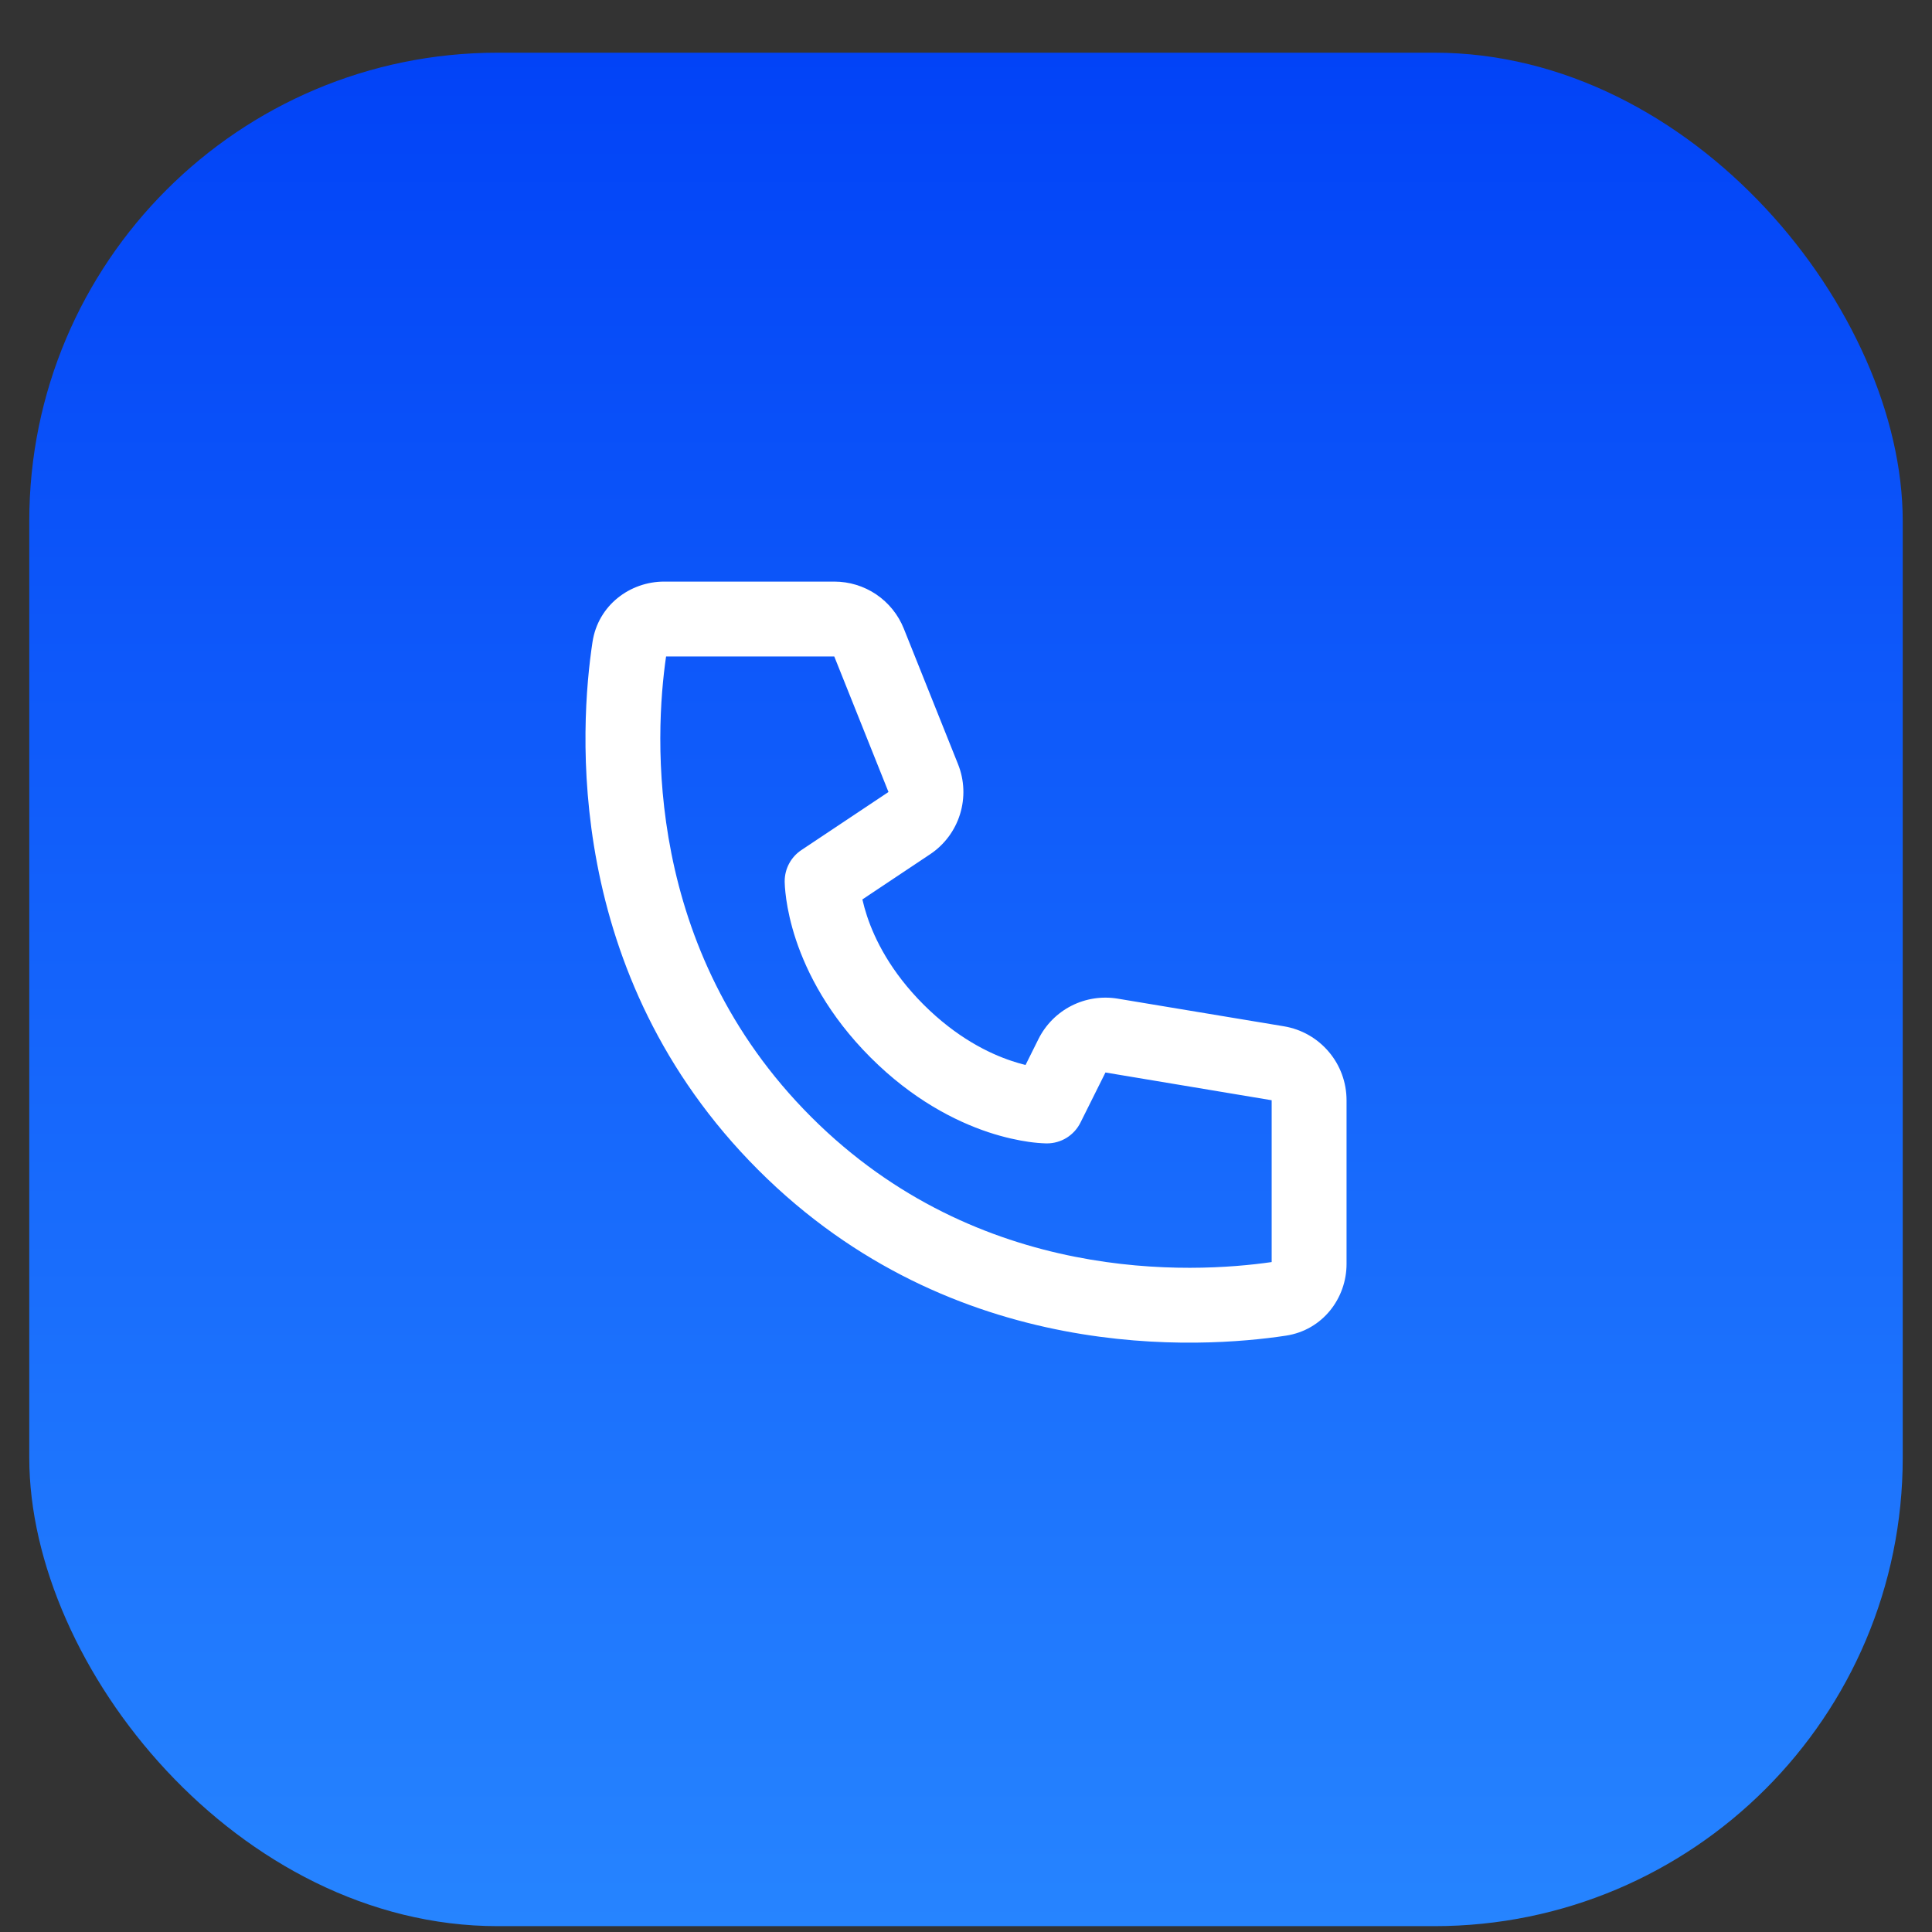 <svg width="33" height="33" viewBox="0 0 33 33" fill="none" xmlns="http://www.w3.org/2000/svg">
<rect x="0" y="0" width="33" height="33" fill="#333333" stroke="none"/>
<rect x="0.5" y="0.9" width="32" height="32" rx="8" fill="url(#paint0_linear_400_2721)"/>
<path d="M11.377 11.213H14.25L15.176 13.528L13.688 14.52C13.601 14.578 13.529 14.657 13.479 14.75C13.429 14.843 13.403 14.947 13.403 15.052C13.405 15.112 13.403 15.053 13.403 15.053V15.066C13.404 15.095 13.405 15.123 13.407 15.152C13.411 15.205 13.418 15.275 13.43 15.363C13.455 15.536 13.503 15.774 13.596 16.054C13.784 16.617 14.153 17.346 14.87 18.063C15.588 18.781 16.317 19.15 16.879 19.338C17.16 19.431 17.398 19.479 17.572 19.504C17.67 19.518 17.769 19.527 17.868 19.53L17.876 19.53H17.881C17.881 19.53 17.953 19.526 17.882 19.53C18.001 19.53 18.117 19.497 18.218 19.435C18.319 19.372 18.401 19.283 18.454 19.177L18.882 18.319L21.721 18.793V21.557C20.37 21.752 16.722 21.944 13.856 19.078C10.989 16.212 11.181 12.563 11.377 11.213ZM14.73 15.363L15.886 14.592C16.13 14.43 16.311 14.188 16.398 13.907C16.485 13.627 16.473 13.325 16.364 13.053L15.438 10.738C15.343 10.5 15.179 10.297 14.967 10.153C14.755 10.01 14.505 9.934 14.25 9.934H11.344C10.762 9.934 10.215 10.337 10.12 10.968C9.903 12.402 9.608 16.639 12.951 19.983C16.294 23.326 20.531 23.031 21.965 22.814C22.596 22.718 23 22.171 23 21.59V18.793C23 18.49 22.893 18.197 22.697 17.966C22.501 17.734 22.23 17.58 21.931 17.53L19.093 17.058C18.823 17.013 18.546 17.055 18.302 17.179C18.058 17.303 17.86 17.503 17.738 17.747L17.517 18.191C17.438 18.171 17.361 18.149 17.284 18.123C16.888 17.992 16.337 17.72 15.775 17.159C15.213 16.597 14.942 16.046 14.81 15.649C14.779 15.555 14.752 15.459 14.73 15.363H14.73Z" fill="white"/>
<defs>
<linearGradient id="paint0_linear_400_2721" x1="16.5" y1="0.9" x2="16.5" y2="32.9" gradientUnits="userSpaceOnUse">
<stop stop-color="#0243F7"/>
<stop offset="1" stop-color="#2684FF"/>
</linearGradient>
</defs>
</svg>
